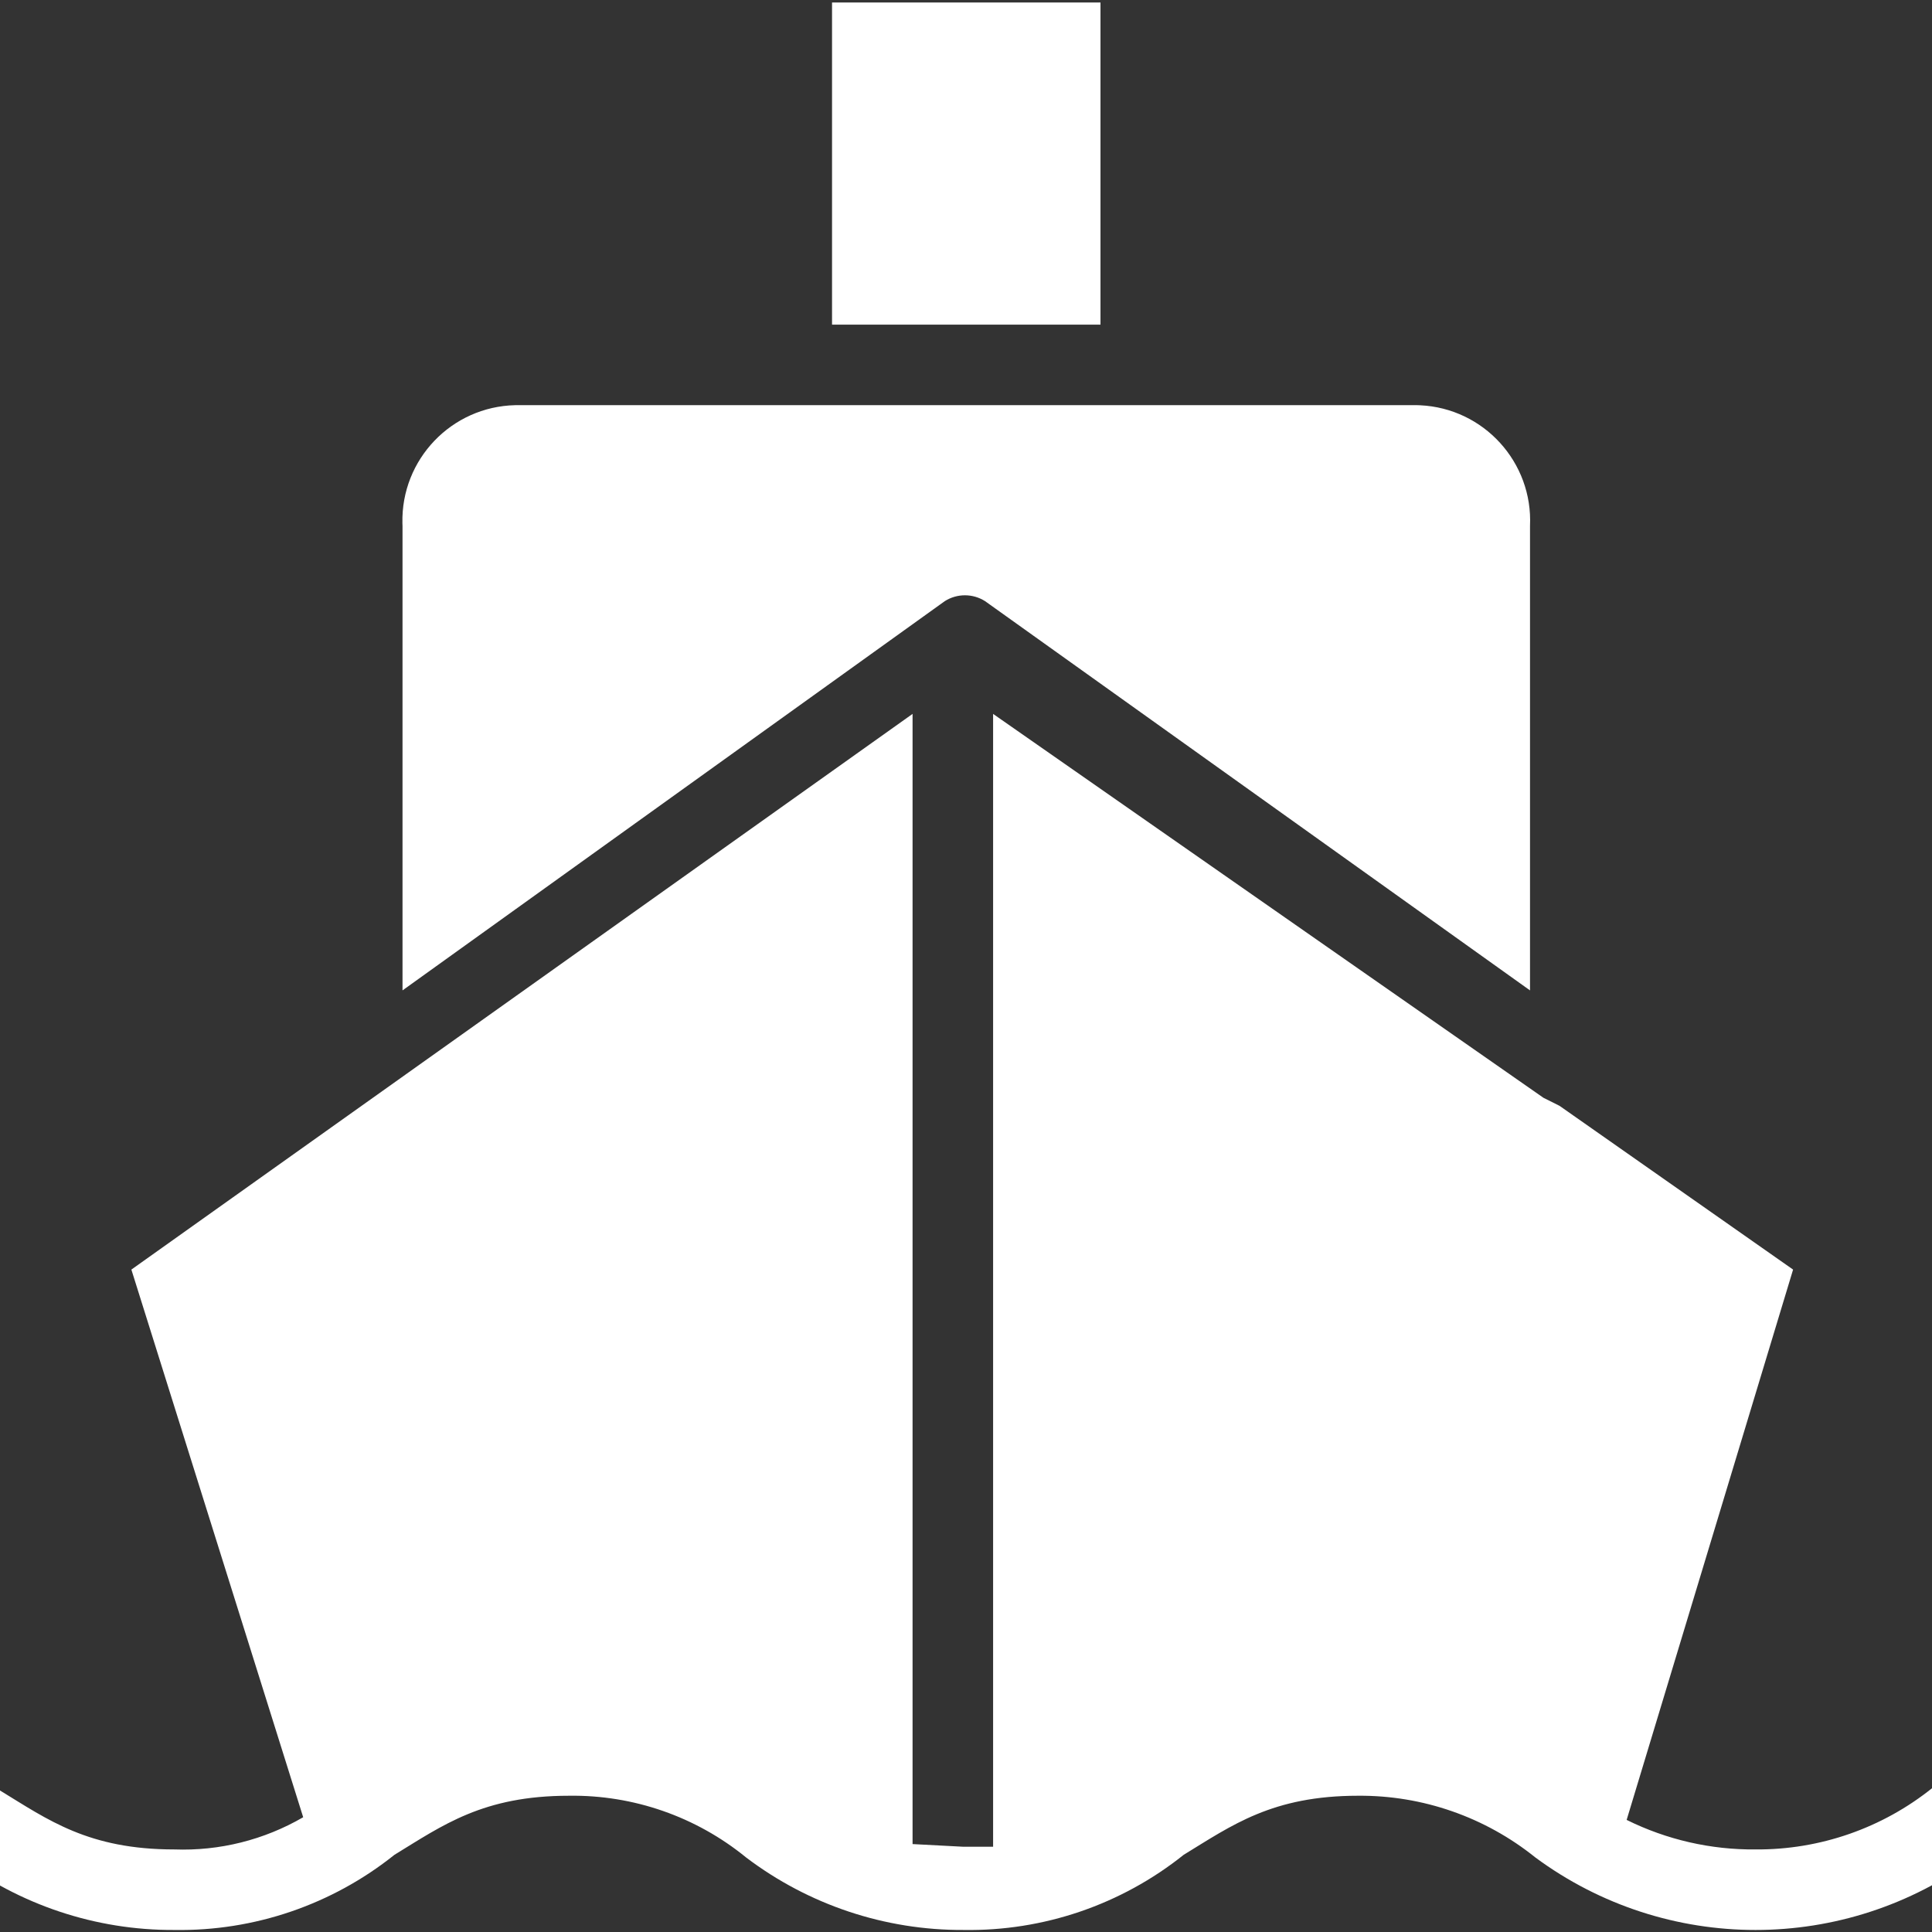 <?xml version="1.0"?>
<svg xmlns="http://www.w3.org/2000/svg" xmlns:xlink="http://www.w3.org/1999/xlink" version="1.1" id="Capa_1" x="0px" y="0px" viewBox="0 0 477.518 477.518" style="enable-background:new 0 0 477.518 477.518;" xml:space="preserve" width="512px" height="512px" class=""><rect x="0" y="0" width="477.518" height="477.518" fill="#333333" stroke="none"/><g transform="matrix(1.27 0 0 1.27 -64.401 -64.401)"><g>
	<g>
		<g>
			<path d="M129.045,243.457l105.535-75.755c2.392-1.518,5.445-1.518,7.837,0l106.057,75.755v-90.384     c0.58-12.394-8.997-22.911-21.39-23.491c-0.184-0.009-0.368-0.015-0.553-0.019H150.988     c-12.404,0.275-22.237,10.553-21.962,22.958c0.004,0.184,0.01,0.368,0.019,0.552V243.457z" data-original="#000000" class="active-path" data-old_color="#102D69" fill="#FFFFFF"/>
			<rect x="212.637" y="51.196" width="52.245" height="62.694" data-original="#000000" class="active-path" data-old_color="#102D69" fill="#FFFFFF"/>
			<path d="M469.682,384.518c-15.445-0.153-30.508,4.807-42.841,14.106c-9.763,7.863-21.946,12.109-34.482,12.016     c-8.694,0.08-17.285-1.889-25.078-5.747l32.392-107.102l-45.453-31.869l-3.135-1.567l-107.102-74.71v220.473h-5.747l-9.927-0.522     V189.645L76.278,297.791l33.437,106.58c-7.599,4.418-16.294,6.592-25.078,6.269c-16.718,0-24.555-5.747-33.959-11.494     c-12.145-9.708-27.294-14.881-42.841-14.629c-4.328,0-7.837,3.509-7.837,7.837s3.509,7.837,7.837,7.837     c12.55-0.18,24.762,4.075,34.482,12.016c12.172,9.225,27.045,14.183,42.318,14.106c15.547,0.253,30.695-4.92,42.841-14.629     c9.404-5.747,17.241-11.494,33.959-11.494c12.55-0.18,24.762,4.075,34.482,12.016c12.172,9.225,27.045,14.183,42.318,14.106     c15.547,0.253,30.695-4.92,42.841-14.629c9.404-5.747,17.241-11.494,33.959-11.494c12.536-0.092,24.718,4.153,34.482,12.016     c25.463,18.811,60.219,18.811,85.682,0c9.763-7.863,21.946-12.109,34.482-12.016c4.328,0,7.837-3.509,7.837-7.837     S474.01,384.518,469.682,384.518z" data-original="#000000" class="active-path" data-old_color="#102D69" fill="#FFFFFF"/>
		</g>
	</g>
</g></g> </svg>
